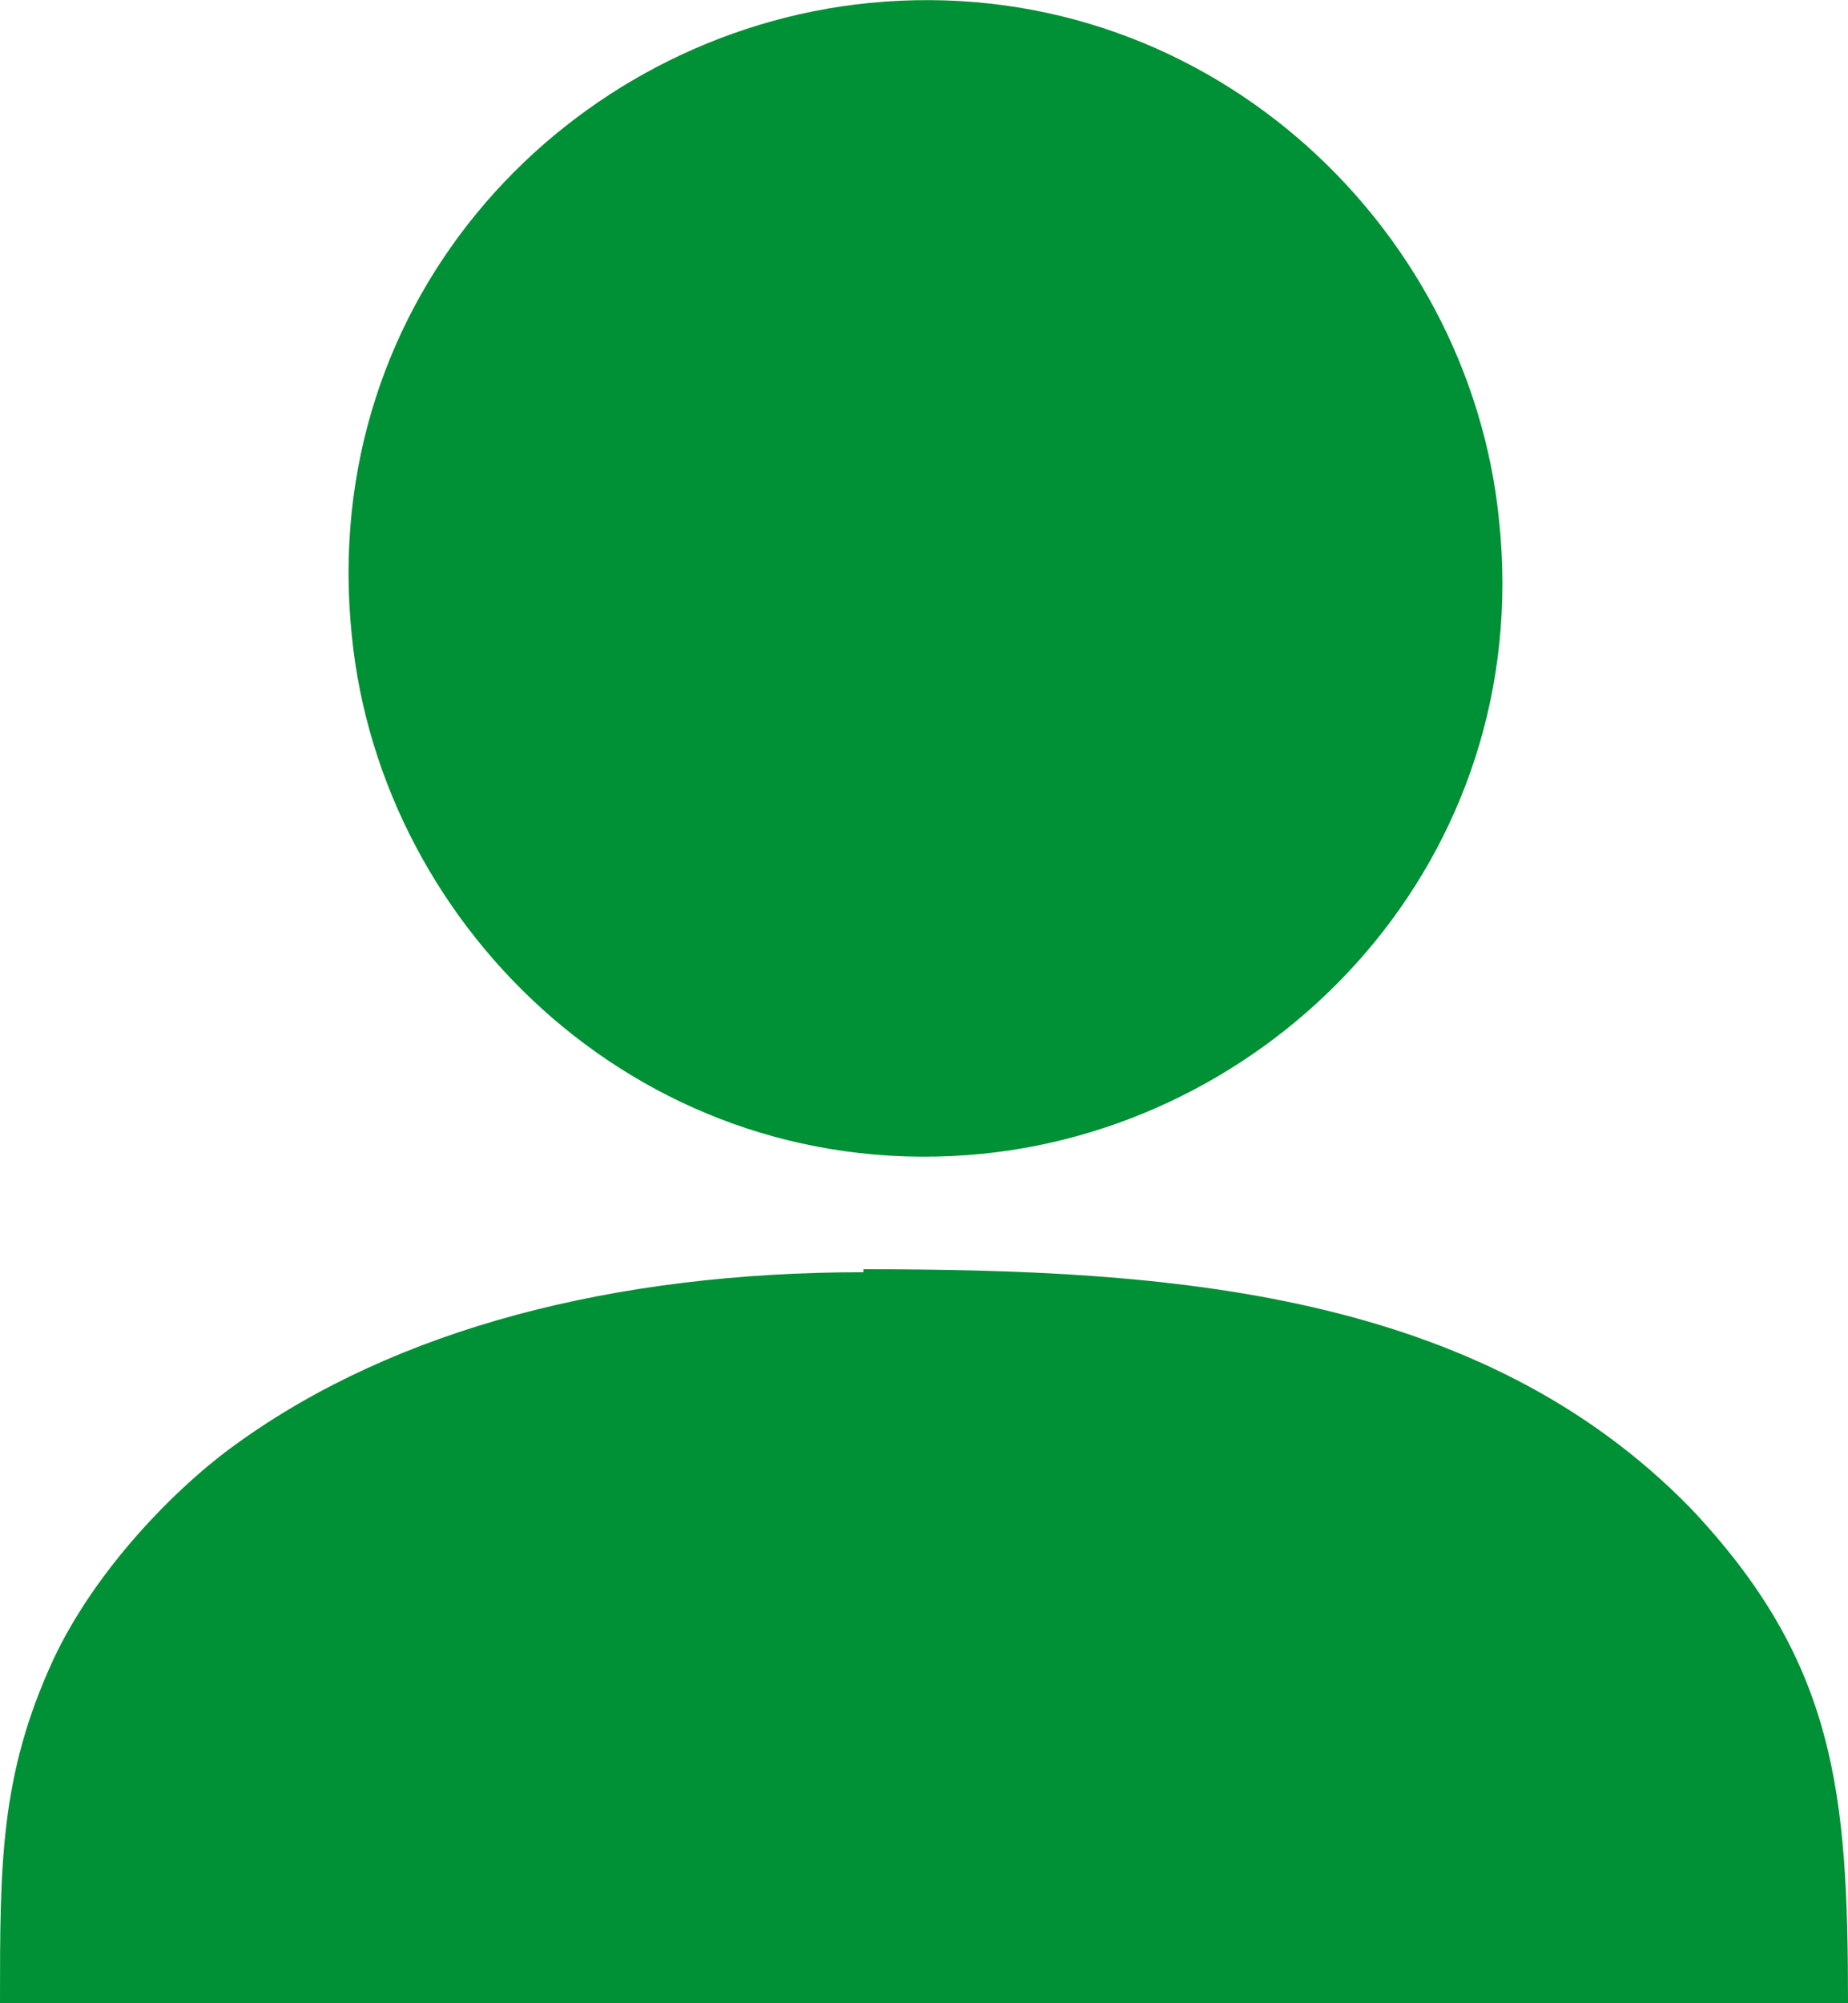 <?xml version="1.0" encoding="UTF-8"?>
<svg id="_Слой_2" data-name="Слой 2" xmlns="http://www.w3.org/2000/svg" viewBox="0 0 6.25 6.77">
  <defs>
    <style>
      .cls-1 {
        fill: #009035;
        fill-rule: evenodd;
      }
    </style>
  </defs>
  <g id="_Слой_1-2" data-name="Слой 1">
    <g>
      <path class="cls-1" d="M2.92,4.3c-.84,0-1.58,.19-2.12,.58-.21,.15-.48,.43-.62,.73C0,6,0,6.3,0,6.77H6.25c0-.71-.04-1.15-.53-1.67-.72-.74-1.77-.81-2.8-.81h0Z"/>
      <path class="cls-1" d="M2.94,.01c-1.01,.1-1.87,.99-1.75,2.14,.1,1,1,1.86,2.13,1.75,1.01-.1,1.87-1,1.75-2.14C4.97,.75,4.06-.1,2.94,.01h0Z"/>
    </g>
  </g>
</svg>
